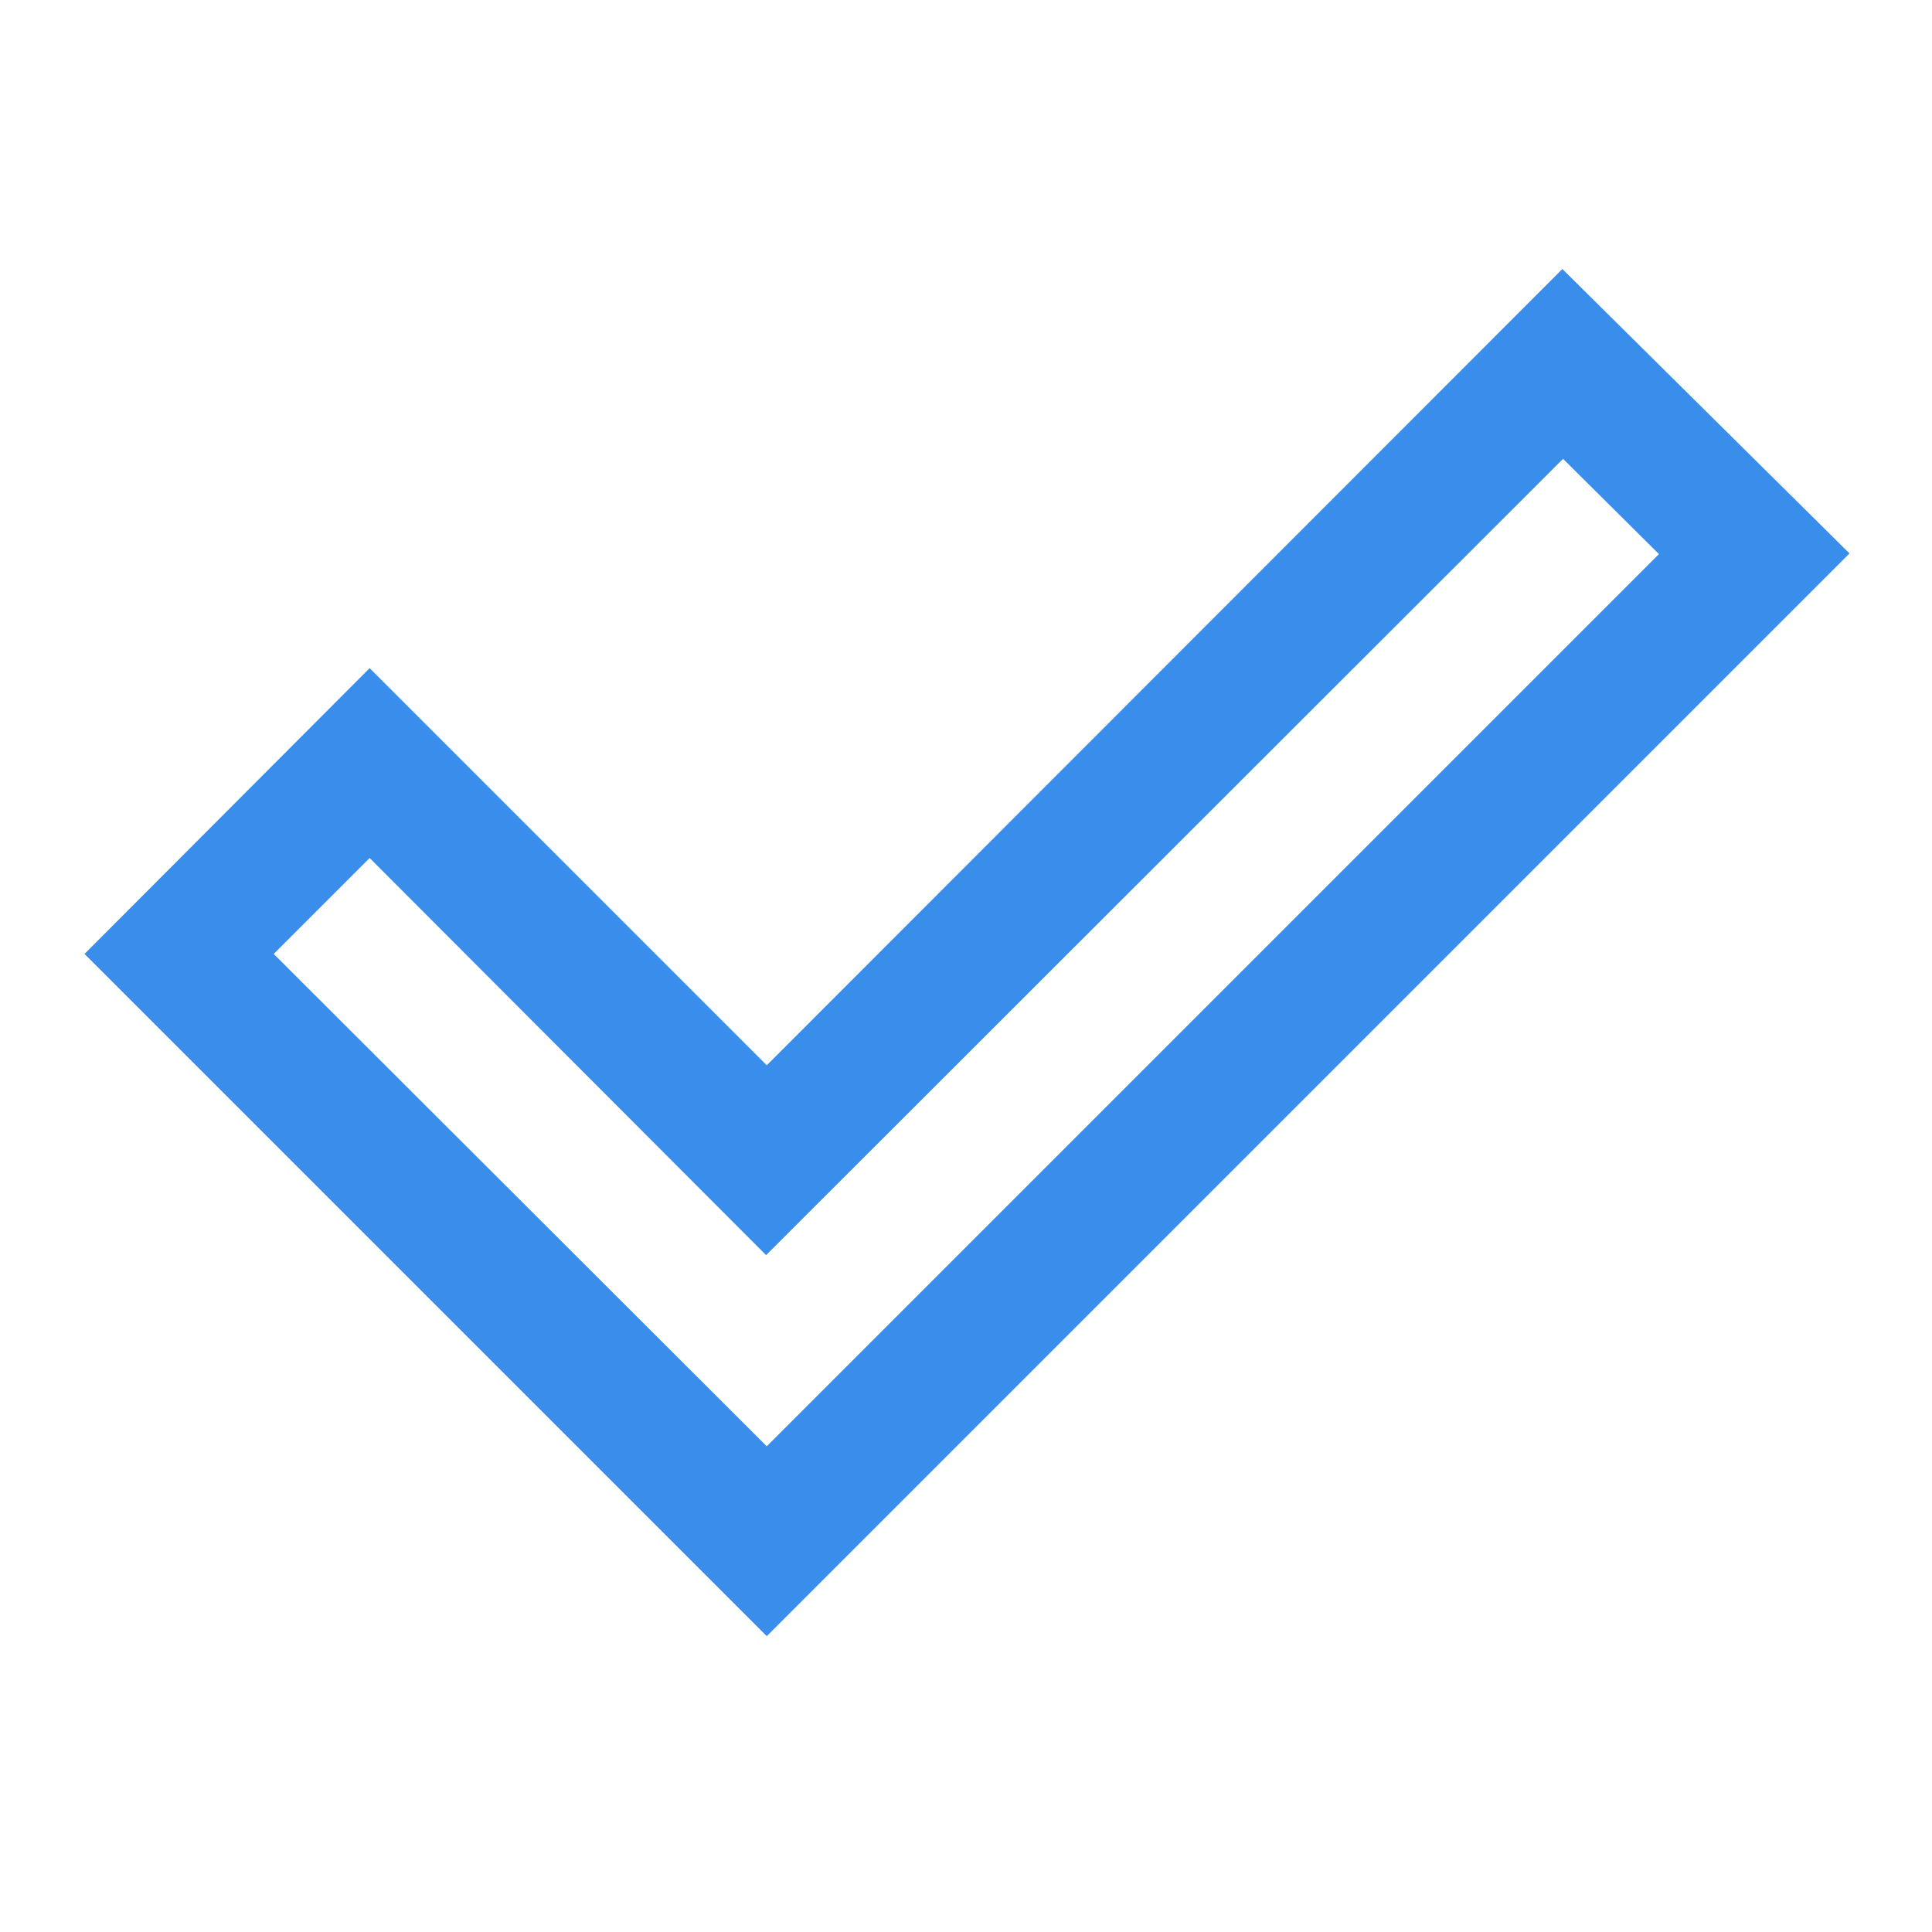<svg xmlns="http://www.w3.org/2000/svg" height="40px" viewBox="0 -960 960 960" width="40px" fill="#398DEB"><path d="m381-241.33 443.33-443.34L776.67-732l-396 395.67-197-197.34L136-486l245 244.67Zm0 94.33L42-486l141.67-142L381-430.67l395.33-395.66L919-685 381-147Z"/></svg>